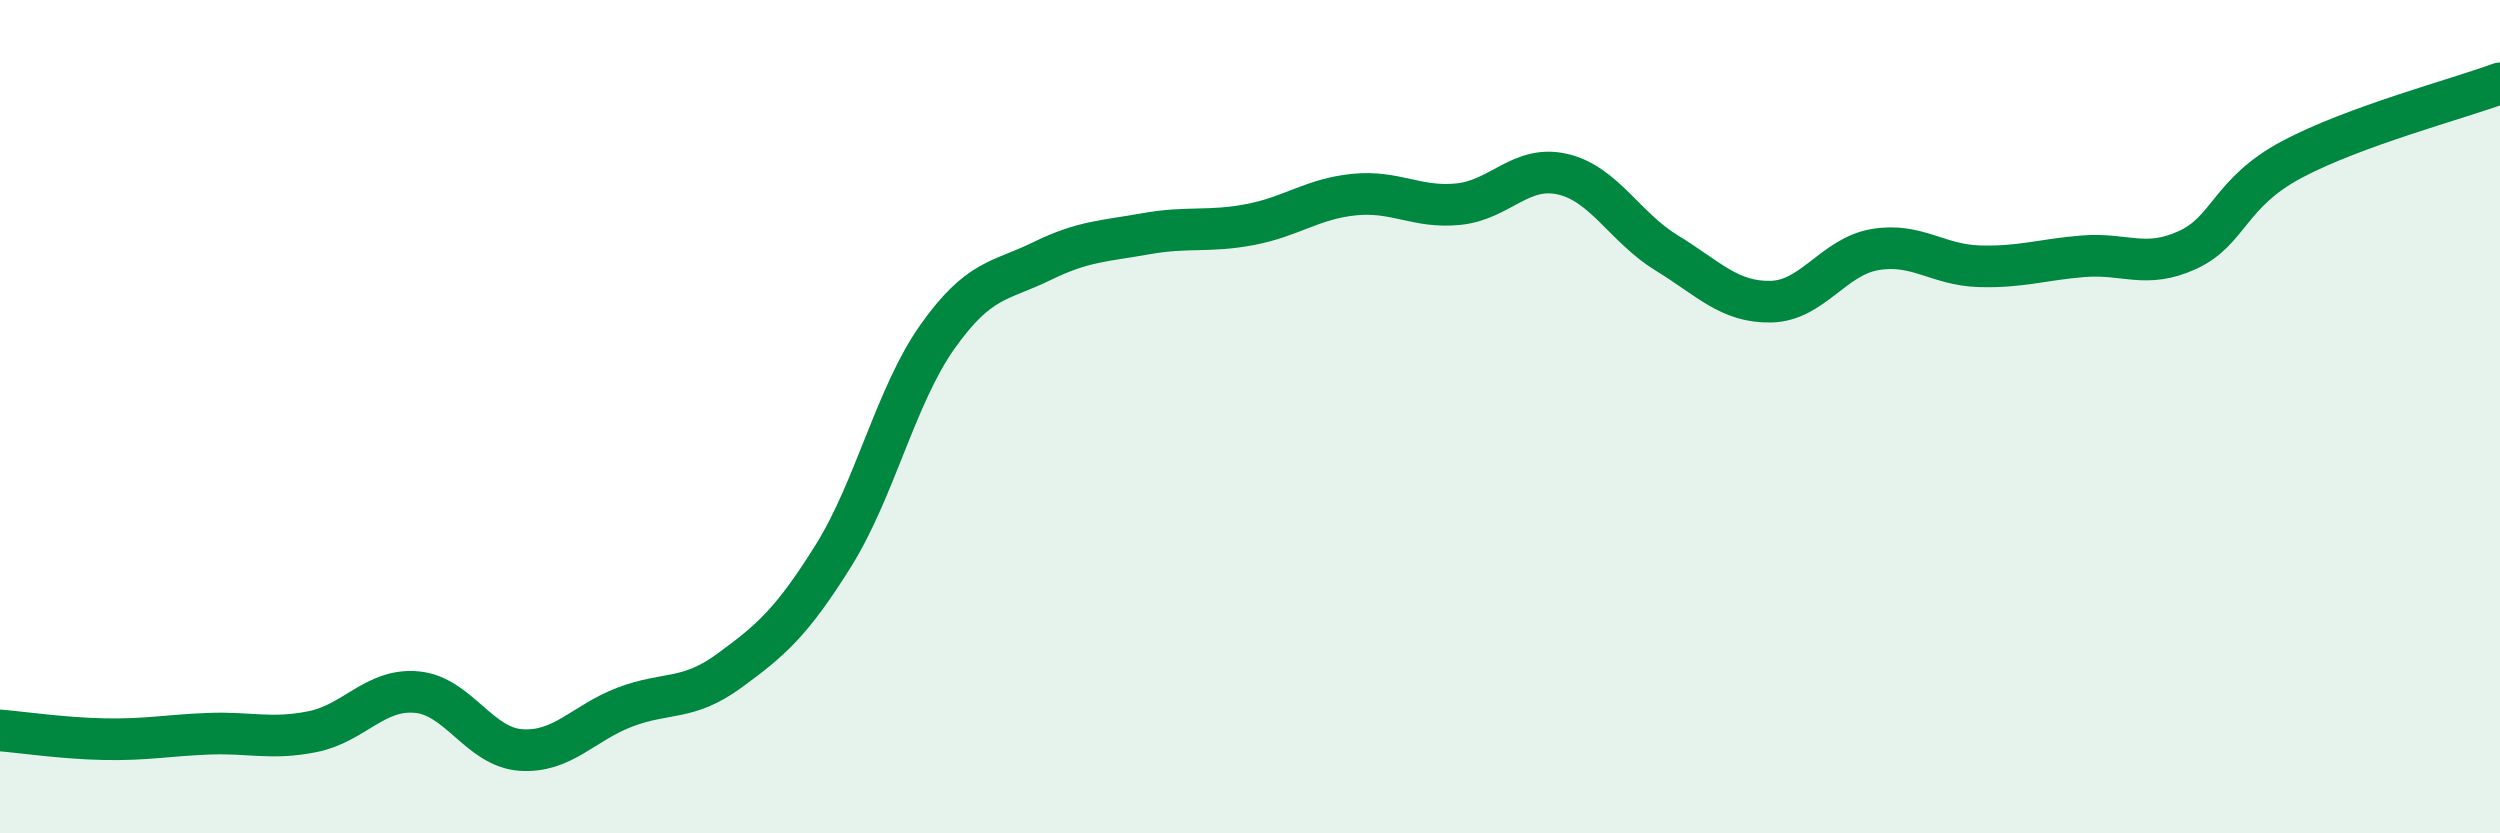 
    <svg width="60" height="20" viewBox="0 0 60 20" xmlns="http://www.w3.org/2000/svg">
      <path
        d="M 0,17.53 C 0.5,17.57 1.5,17.72 2.5,17.74 C 3.5,17.76 4,17.65 5,17.61 C 6,17.57 6.5,17.76 7.5,17.56 C 8.5,17.36 9,16.52 10,16.61 C 11,16.7 11.5,17.93 12.5,18 C 13.5,18.07 14,17.35 15,16.97 C 16,16.59 16.5,16.83 17.5,16.1 C 18.5,15.37 19,14.94 20,13.34 C 21,11.74 21.5,9.49 22.5,8.08 C 23.5,6.67 24,6.76 25,6.27 C 26,5.78 26.5,5.79 27.5,5.61 C 28.5,5.43 29,5.58 30,5.39 C 31,5.2 31.5,4.77 32.5,4.67 C 33.5,4.57 34,5 35,4.9 C 36,4.8 36.5,3.95 37.5,4.18 C 38.5,4.41 39,5.46 40,6.07 C 41,6.68 41.5,7.26 42.5,7.24 C 43.5,7.22 44,6.16 45,5.99 C 46,5.82 46.5,6.36 47.5,6.39 C 48.5,6.42 49,6.23 50,6.15 C 51,6.07 51.5,6.46 52.5,6 C 53.5,5.54 53.5,4.63 55,3.83 C 56.5,3.03 59,2.37 60,2L60 20L0 20Z"
        fill="#008740"
        opacity="0.1"
        stroke-linecap="round"
        stroke-linejoin="round"
      />
      <path
        d="M 0,17.53 C 0.5,17.57 1.5,17.72 2.5,17.74 C 3.5,17.76 4,17.65 5,17.61 C 6,17.57 6.5,17.76 7.5,17.56 C 8.5,17.36 9,16.52 10,16.61 C 11,16.7 11.5,17.93 12.5,18 C 13.5,18.07 14,17.35 15,16.97 C 16,16.59 16.5,16.83 17.5,16.1 C 18.5,15.37 19,14.94 20,13.34 C 21,11.74 21.5,9.49 22.5,8.08 C 23.5,6.67 24,6.76 25,6.27 C 26,5.78 26.5,5.79 27.5,5.61 C 28.5,5.43 29,5.58 30,5.39 C 31,5.2 31.5,4.77 32.5,4.67 C 33.5,4.57 34,5 35,4.9 C 36,4.8 36.5,3.95 37.5,4.18 C 38.5,4.41 39,5.46 40,6.07 C 41,6.68 41.5,7.26 42.5,7.24 C 43.5,7.22 44,6.16 45,5.99 C 46,5.82 46.5,6.36 47.5,6.39 C 48.5,6.42 49,6.23 50,6.15 C 51,6.07 51.5,6.46 52.5,6 C 53.5,5.54 53.5,4.63 55,3.83 C 56.5,3.03 59,2.37 60,2"
        stroke="#008740"
        stroke-width="1"
        fill="none"
        stroke-linecap="round"
        stroke-linejoin="round"
      />
    </svg>
  